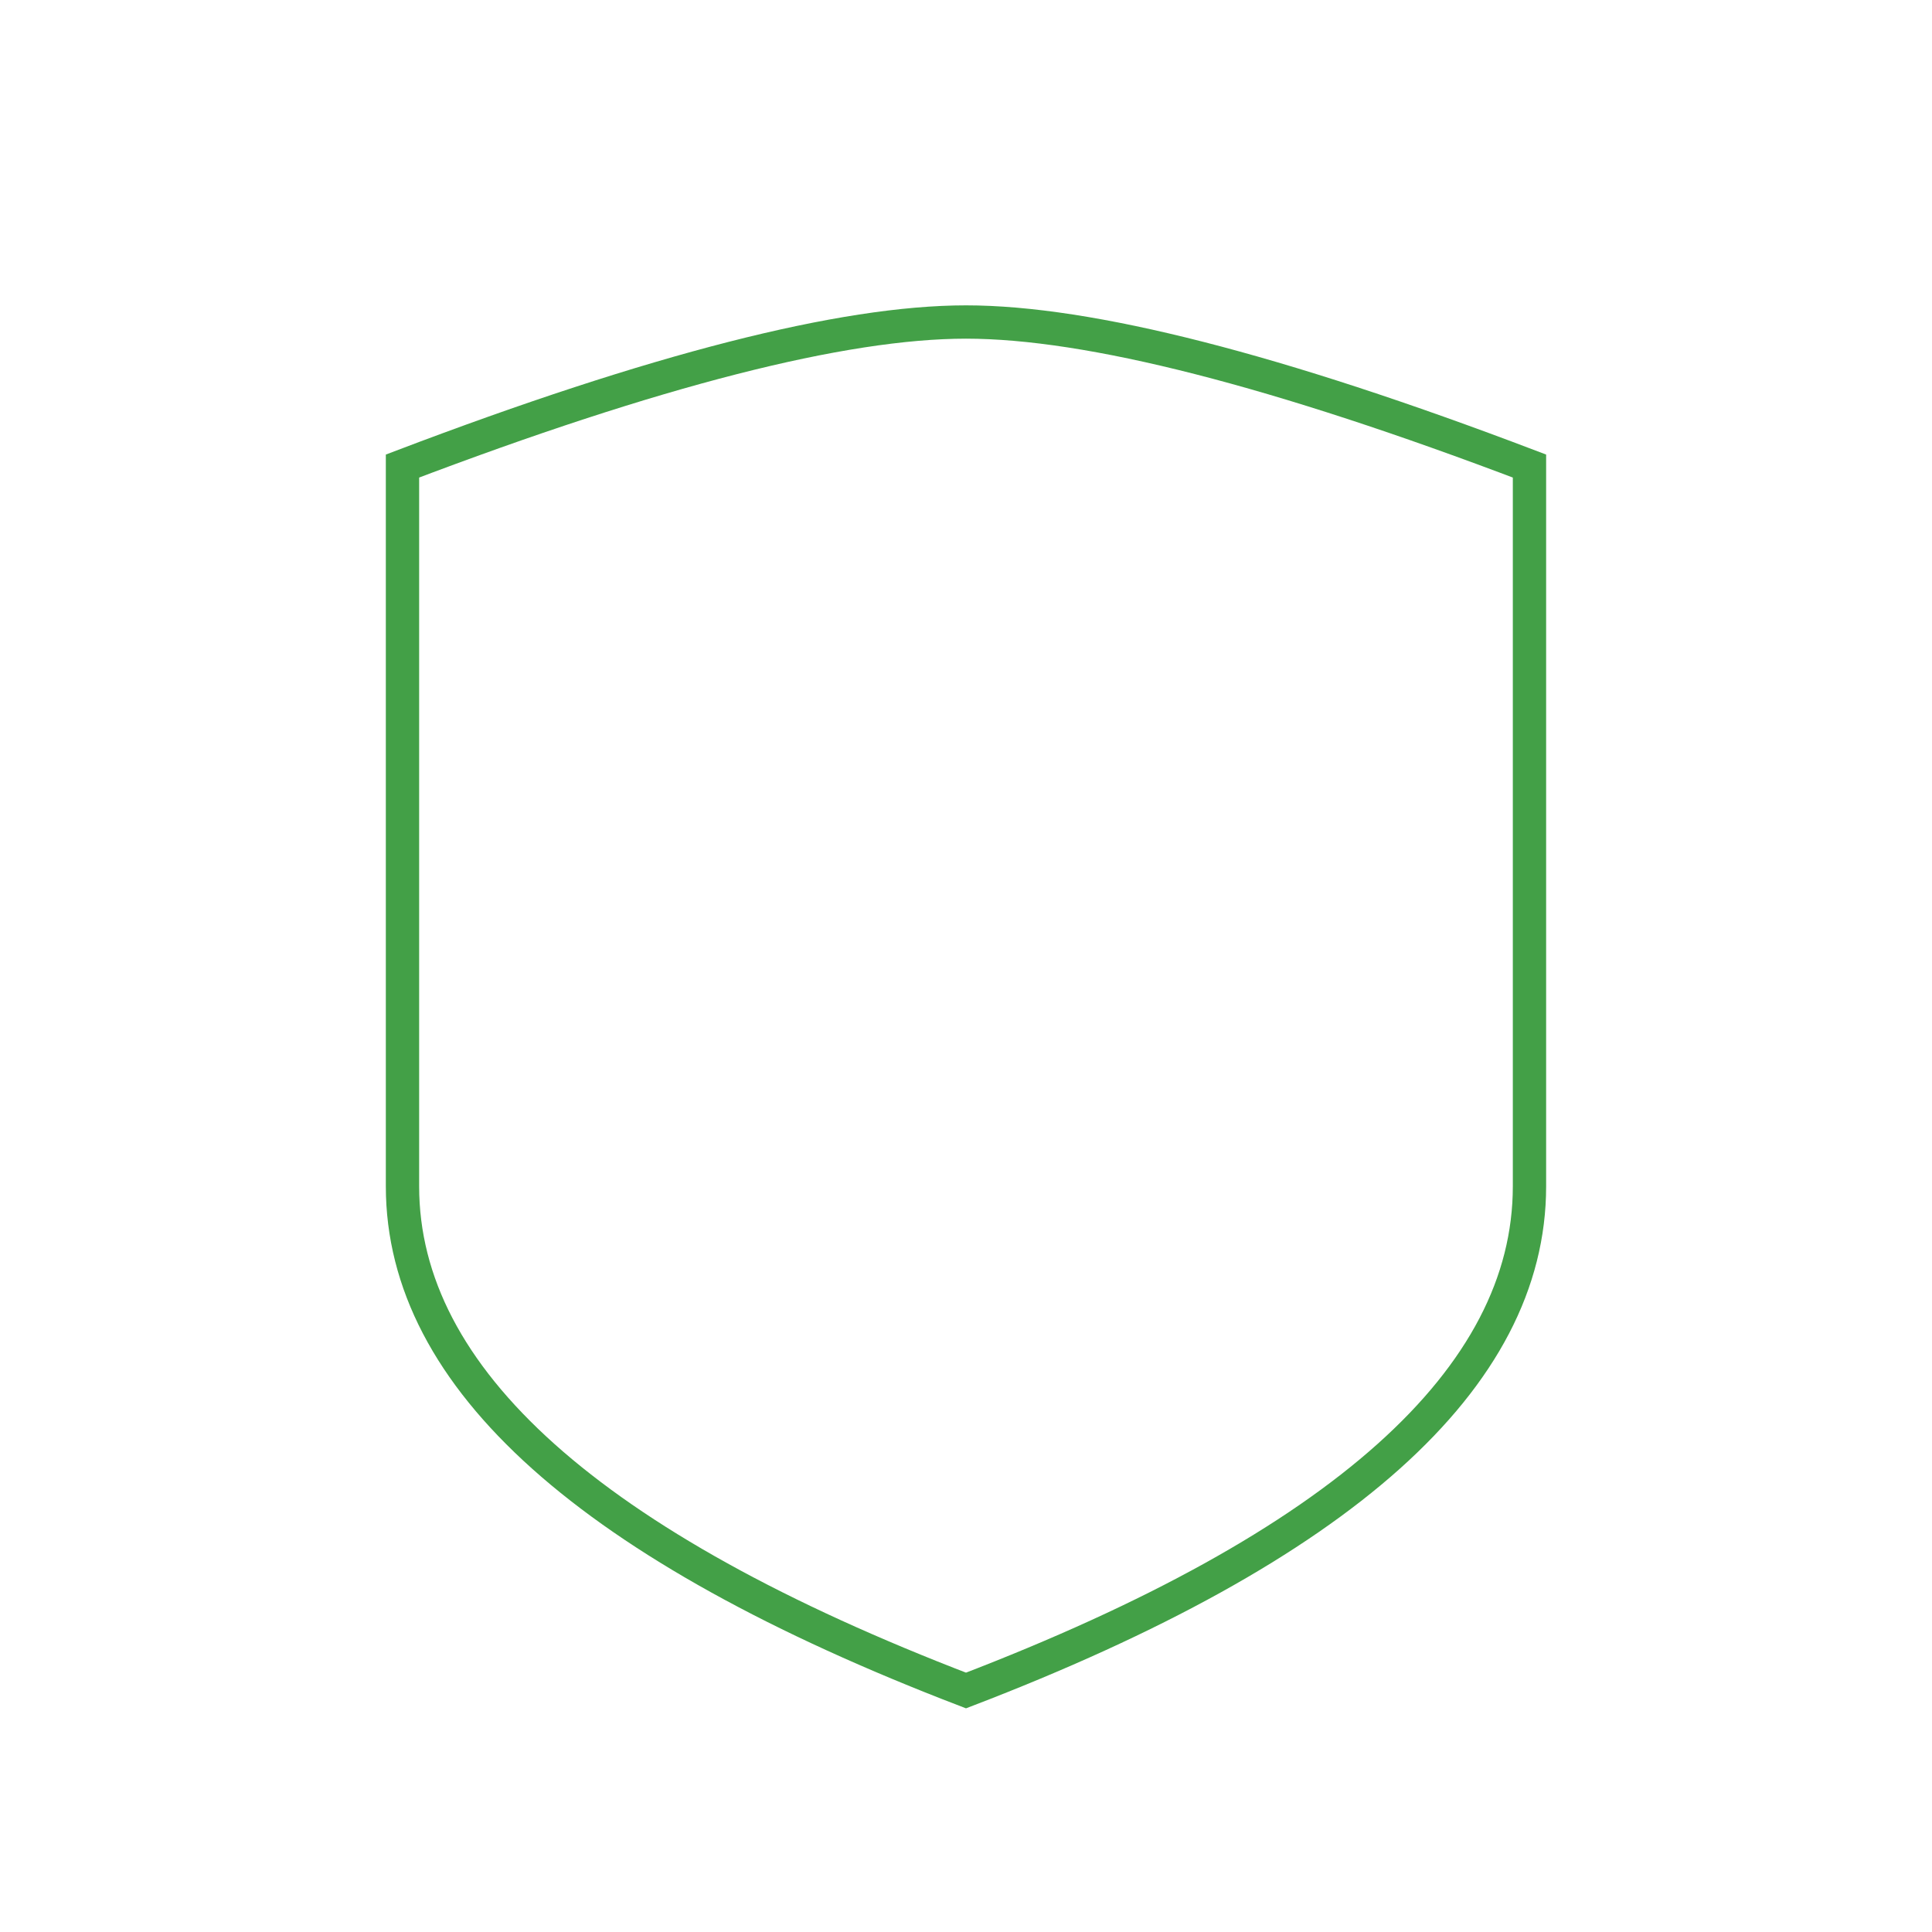 <svg width="58" height="58" viewBox="0 0 58 58" fill="none" xmlns="http://www.w3.org/2000/svg">
<g id="shield">
<path id="Path 6" fill-rule="evenodd" clip-rule="evenodd" d="M45.916 35.614C45.916 41.38 40.278 46.425 29 50.75C17.722 46.425 12.083 41.38 12.083 35.614C12.083 29.848 12.083 22.64 12.083 13.991C19.662 11.108 25.301 9.667 29 9.667C32.699 9.667 38.337 11.108 45.916 13.991C45.916 22.64 45.916 29.848 45.916 35.614Z" stroke="#43A047"/>
</g>
</svg>
